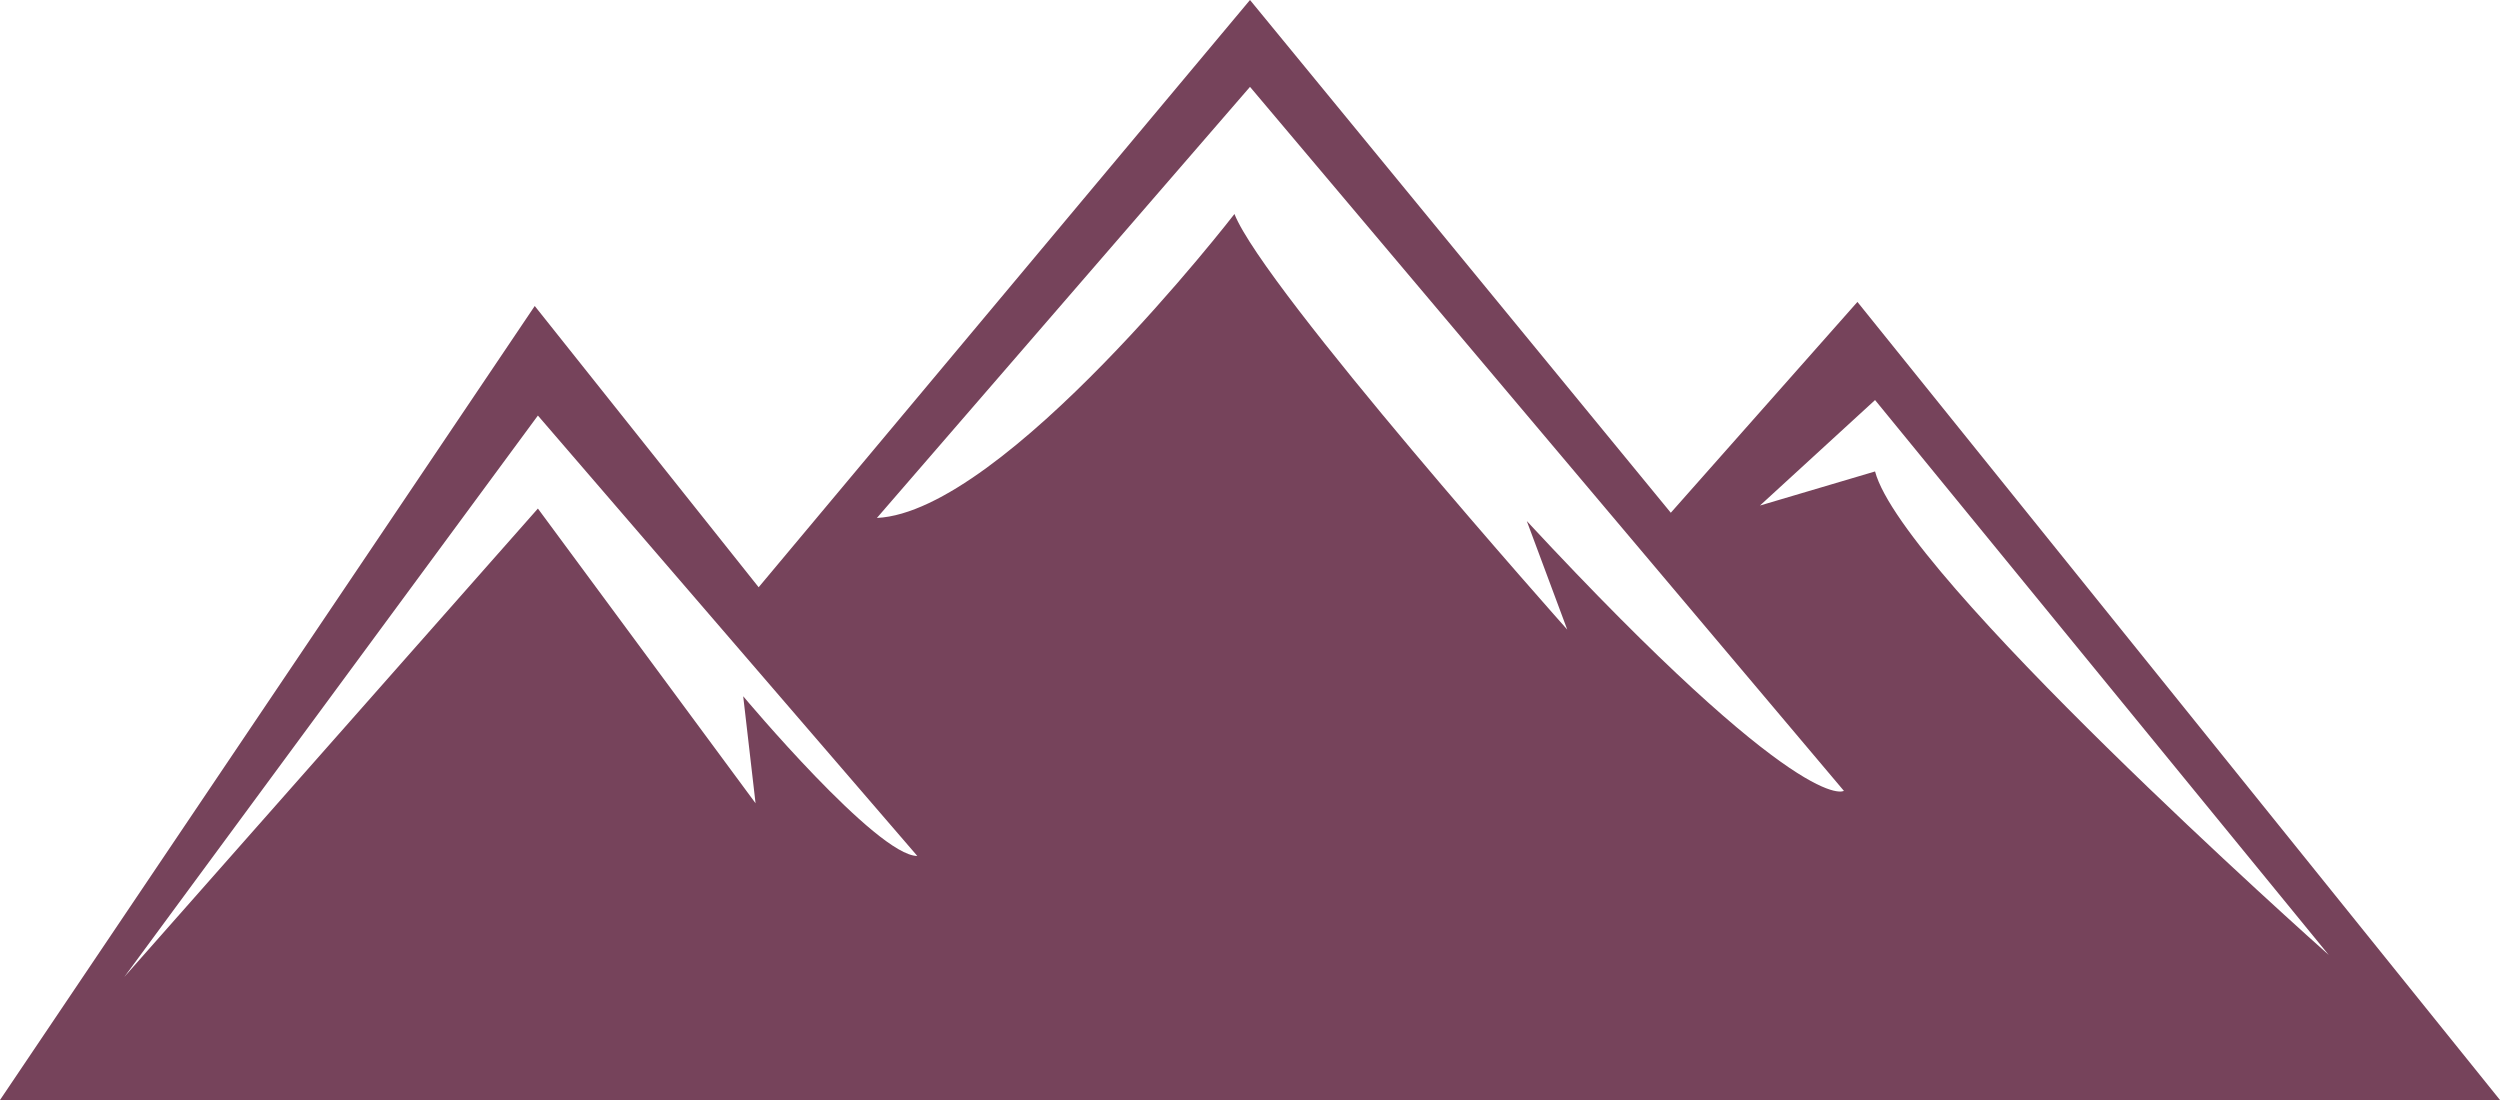 <svg width="50" height="22" viewBox="0 0 50 22" fill="none" xmlns="http://www.w3.org/2000/svg">
<g clip-path="url(#clip0_1159_1870)">
<path d="M37.149 6.038L33.416 10.255L25 0L15.173 11.745L10.695 6.12L0 22H50L37.149 6.039V6.038ZM14.864 13.925L15.111 16.065L10.758 10.171L2.486 19.539L10.758 8.311L18.346 17.119C17.538 17.119 14.864 13.925 14.864 13.925ZM30.536 10.421L31.345 12.592C31.345 12.592 25.281 5.78 24.689 4.28C24.689 4.28 20.088 10.236 17.538 10.359L25 1.737L36.878 15.817C36.878 15.817 36.069 16.376 30.536 10.421ZM37.501 9.429L35.199 10.111L37.501 8.001L46.575 19.099C46.316 18.87 38.051 11.505 37.501 9.429Z" fill="#76435B"/>
</g>
<defs>
<clipPath id="clip0_1159_1870">
<rect width="50" height="22" fill="white"/>
</clipPath>
</defs>
</svg>
